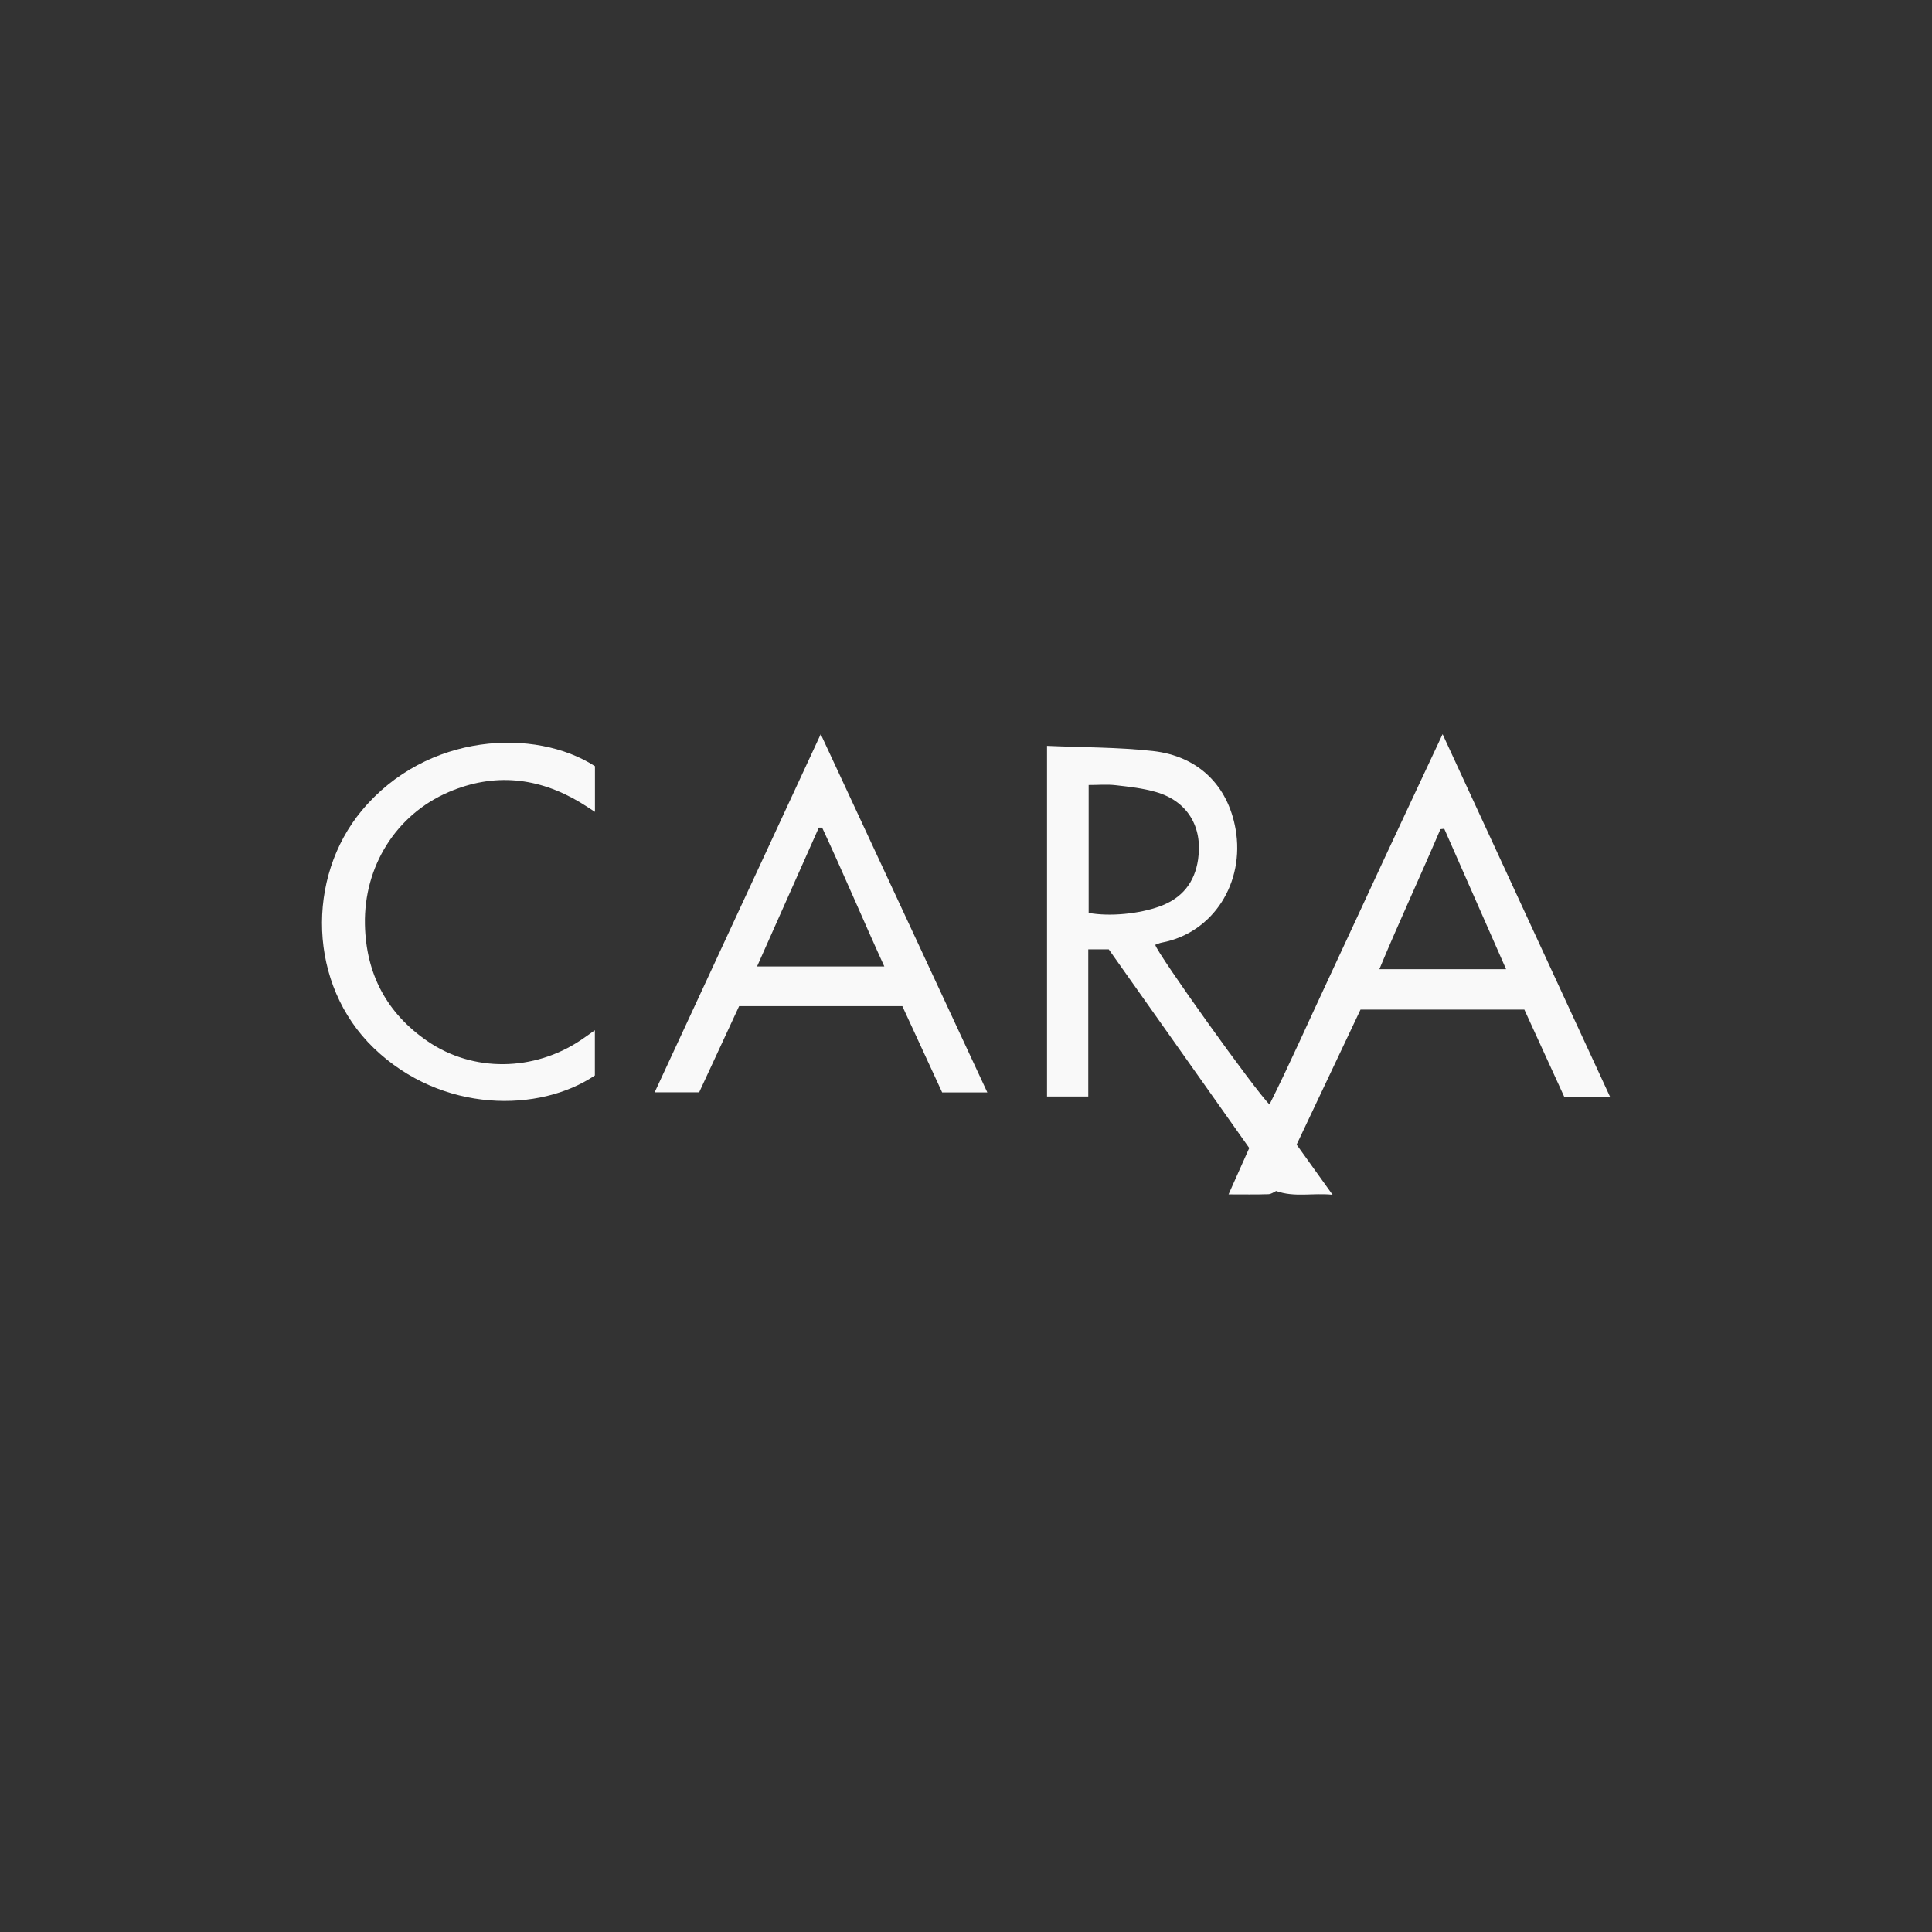 <svg width="150" height="150" viewBox="0 0 150 150" fill="none" xmlns="http://www.w3.org/2000/svg">
<rect x="0" y="0" width="150" height="150" fill="#333333" stroke="none"/>
<path fill-rule="evenodd" clip-rule="evenodd" d="M112.131 64.344C112.032 64.356 111.934 64.368 111.835 64.379C110.294 67.992 108.632 71.551 107.094 75.246H116.931C115.299 71.538 113.715 67.942 112.131 64.344ZM84.523 70.878C86.175 71.181 88.456 70.953 90.063 70.365C91.766 69.742 92.755 68.532 93.02 66.722C93.391 64.188 92.188 62.195 89.748 61.492C88.737 61.2 87.671 61.083 86.621 60.963C85.95 60.886 85.262 60.948 84.523 60.948V70.878ZM81.291 57.908C84.047 58.031 86.792 58.008 89.501 58.308C93.022 58.699 95.328 60.968 95.929 64.364C96.665 68.522 94.199 72.434 90.194 73.186C90.02 73.218 89.855 73.3 89.693 73.356C89.829 74.008 97.527 84.775 98.566 85.749C100.153 82.576 101.565 79.367 103.052 76.196C104.538 73.027 105.995 69.844 107.474 66.671C108.96 63.483 110.457 60.3 112.003 57C116.355 66.424 120.66 75.749 125 85.147H121.444C120.428 82.927 119.398 80.673 118.35 78.383H105.631C103.995 81.839 102.342 85.333 100.669 88.867C101.563 90.115 102.456 91.36 103.46 92.762C101.906 92.603 100.512 92.985 99.079 92.47C98.944 92.53 98.715 92.711 98.48 92.719C97.501 92.752 96.521 92.733 95.385 92.733C95.938 91.491 96.443 90.36 96.991 89.131C93.349 83.982 89.703 78.825 86.083 73.707H84.493V85.131H81.291V57.908Z" fill="#F9F9F9"/>
<path fill-rule="evenodd" clip-rule="evenodd" d="M63.83 64.256H63.574C61.992 67.812 60.41 71.368 58.778 75.035H68.658C66.989 71.387 65.48 67.79 63.83 64.256ZM76.656 84.815H73.149C72.127 82.601 71.101 80.378 70.057 78.116H57.385C56.356 80.334 55.326 82.557 54.283 84.807H50.828C55.135 75.518 59.408 66.302 63.721 57C68.034 66.274 72.331 75.515 76.656 84.815Z" fill="#F9F9F9"/>
<path fill-rule="evenodd" clip-rule="evenodd" d="M46.186 79.987V83.497C41.907 86.387 34.304 86.462 29.02 81.371C23.907 76.446 23.752 68.138 28.095 62.925C33.147 56.86 41.573 56.508 46.192 59.486V63.033C45.774 62.765 45.419 62.523 45.05 62.302C41.783 60.344 38.363 59.986 34.843 61.492C30.736 63.248 28.243 67.292 28.333 71.771C28.411 75.625 30.032 78.669 33.19 80.836C36.742 83.273 41.465 83.188 45.103 80.748C45.446 80.518 45.779 80.274 46.186 79.987Z" fill="#F9F9F9"/>
</svg>
